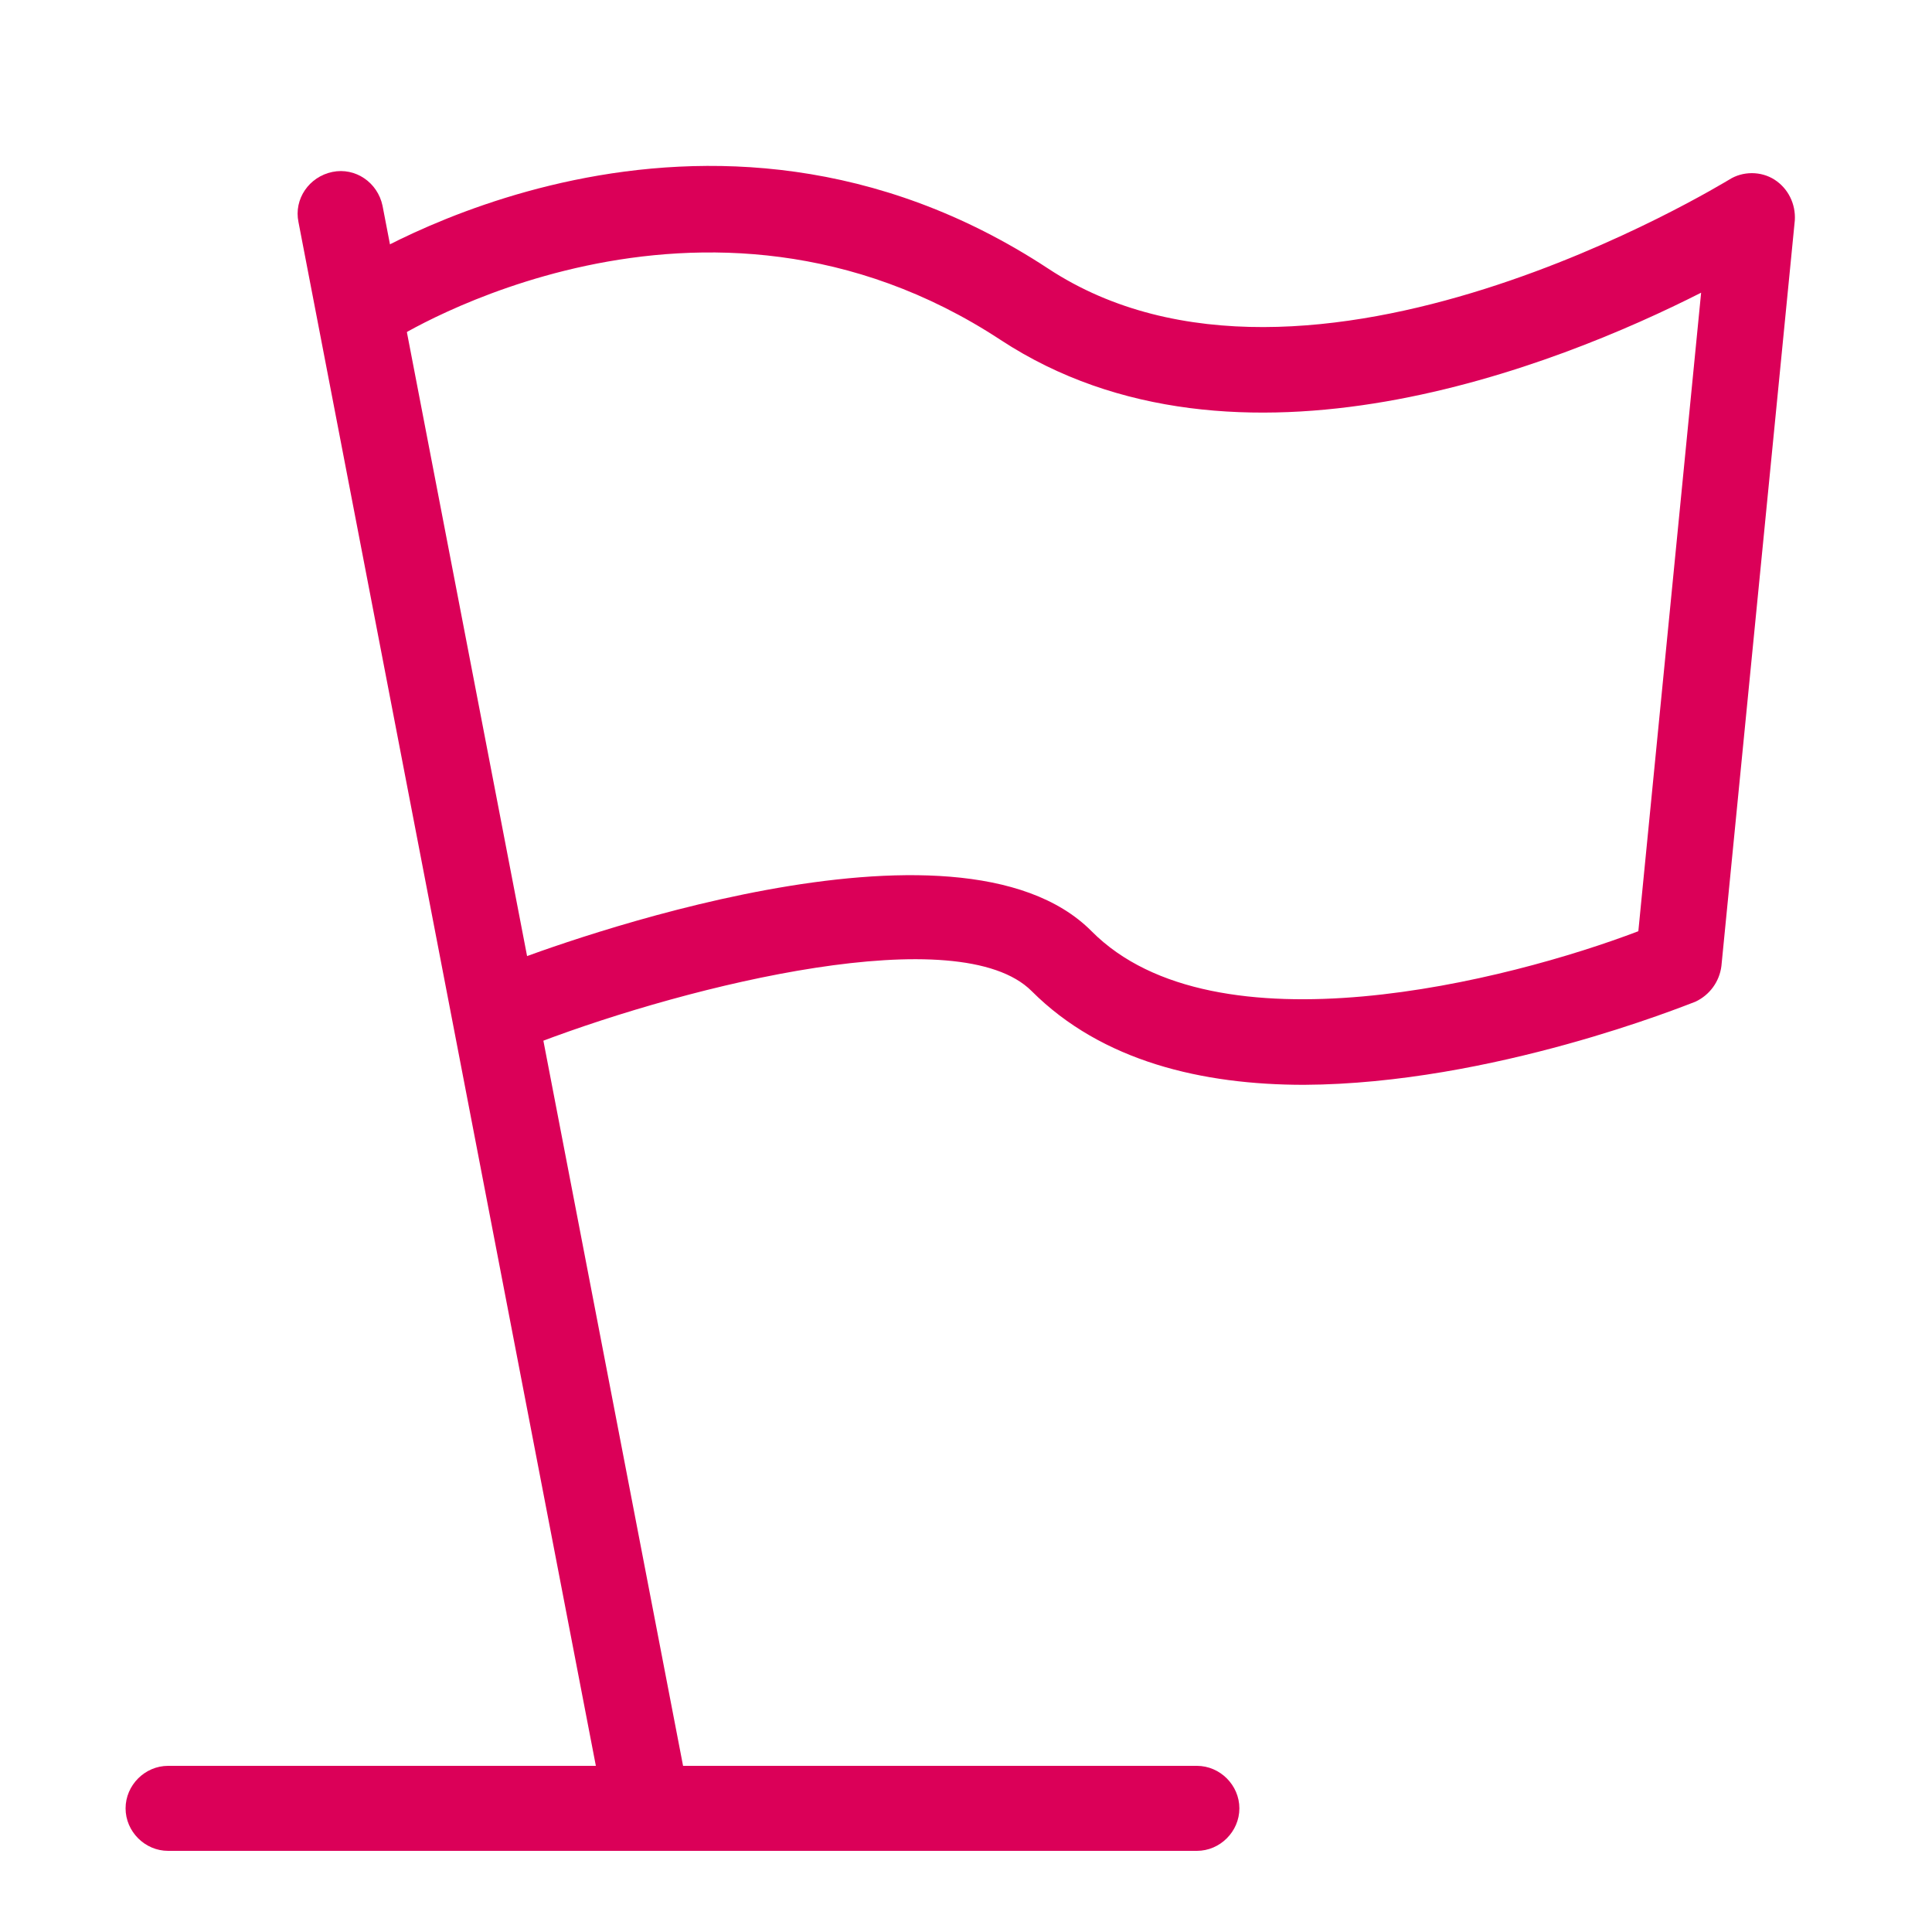 <?xml version="1.0" encoding="UTF-8"?>
<svg width="20px" height="20px" viewBox="0 0 20 20" version="1.1" xmlns="http://www.w3.org/2000/svg" xmlns:xlink="http://www.w3.org/1999/xlink">
    <title>旗子 旗  旗帜  指标</title>
    <g id="页面-1" stroke="none" stroke-width="1" fill="none" fill-rule="evenodd">
        <g id="1" transform="translate(-995, -1650)" fill="#DB0058" fill-rule="nonzero">
            <g id="编组-26" transform="translate(0, 1314)">
                <g id="编组-16" transform="translate(547, 174)">
                    <g id="编组-15" transform="translate(50, 50)">
                        <g id="旗子-旗--旗帜--指标" transform="translate(398, 112)">
                            <rect id="矩形" opacity="0" x="0" y="0" width="20" height="20"></rect>
                            <path d="M6.67,18.96 C6.46,18.96 6.28,18.81 6.23,18.6 L3.09,2.3 C3.04,2.06 3.2,1.83 3.44,1.78 C3.68,1.73 3.91,1.89 3.96,2.13 L7.1,18.43 C7.15,18.67 6.99,18.9 6.75,18.95 C6.73,18.96 6.7,18.96 6.67,18.96 L6.67,18.96 Z" id="路径"></path>
                            <path d="M12.39,19.16 L1.74,19.16 C1.5,19.16 1.3,18.96 1.3,18.72 C1.3,18.48 1.5,18.28 1.74,18.28 L12.39,18.28 C12.63,18.28 12.83,18.48 12.83,18.72 C12.83,18.96 12.63,19.16 12.39,19.16 Z M13.5,11.23 C12.45,11.23 11.41,10.99 10.68,10.26 C9.93,9.51 7.16,10.19 5.58,10.79 C5.35,10.88 5.09,10.76 5.01,10.54 C4.92,10.31 5.04,10.05 5.26,9.97 C5.73,9.79 9.91,8.24 11.3,9.64 C12.58,10.93 15.62,10.15 16.96,9.64 L17.61,3.03 C16.13,3.78 12.8,5.12 10.36,3.52 C7.27,1.49 4.1,3.5 4.07,3.52 C3.86,3.65 3.59,3.59 3.46,3.39 C3.33,3.18 3.39,2.91 3.59,2.78 C3.74,2.68 7.29,0.44 10.85,2.78 C13.54,4.55 17.86,1.88 17.9,1.86 C18.04,1.77 18.23,1.77 18.37,1.86 C18.51,1.95 18.59,2.11 18.58,2.28 L17.82,10 C17.8,10.16 17.7,10.3 17.55,10.37 C17.44,10.41 15.45,11.22 13.5,11.23 Z" id="形状"></path>
                        </g>
                    </g>
                </g>
            </g>
        </g>
    </g>
</svg>